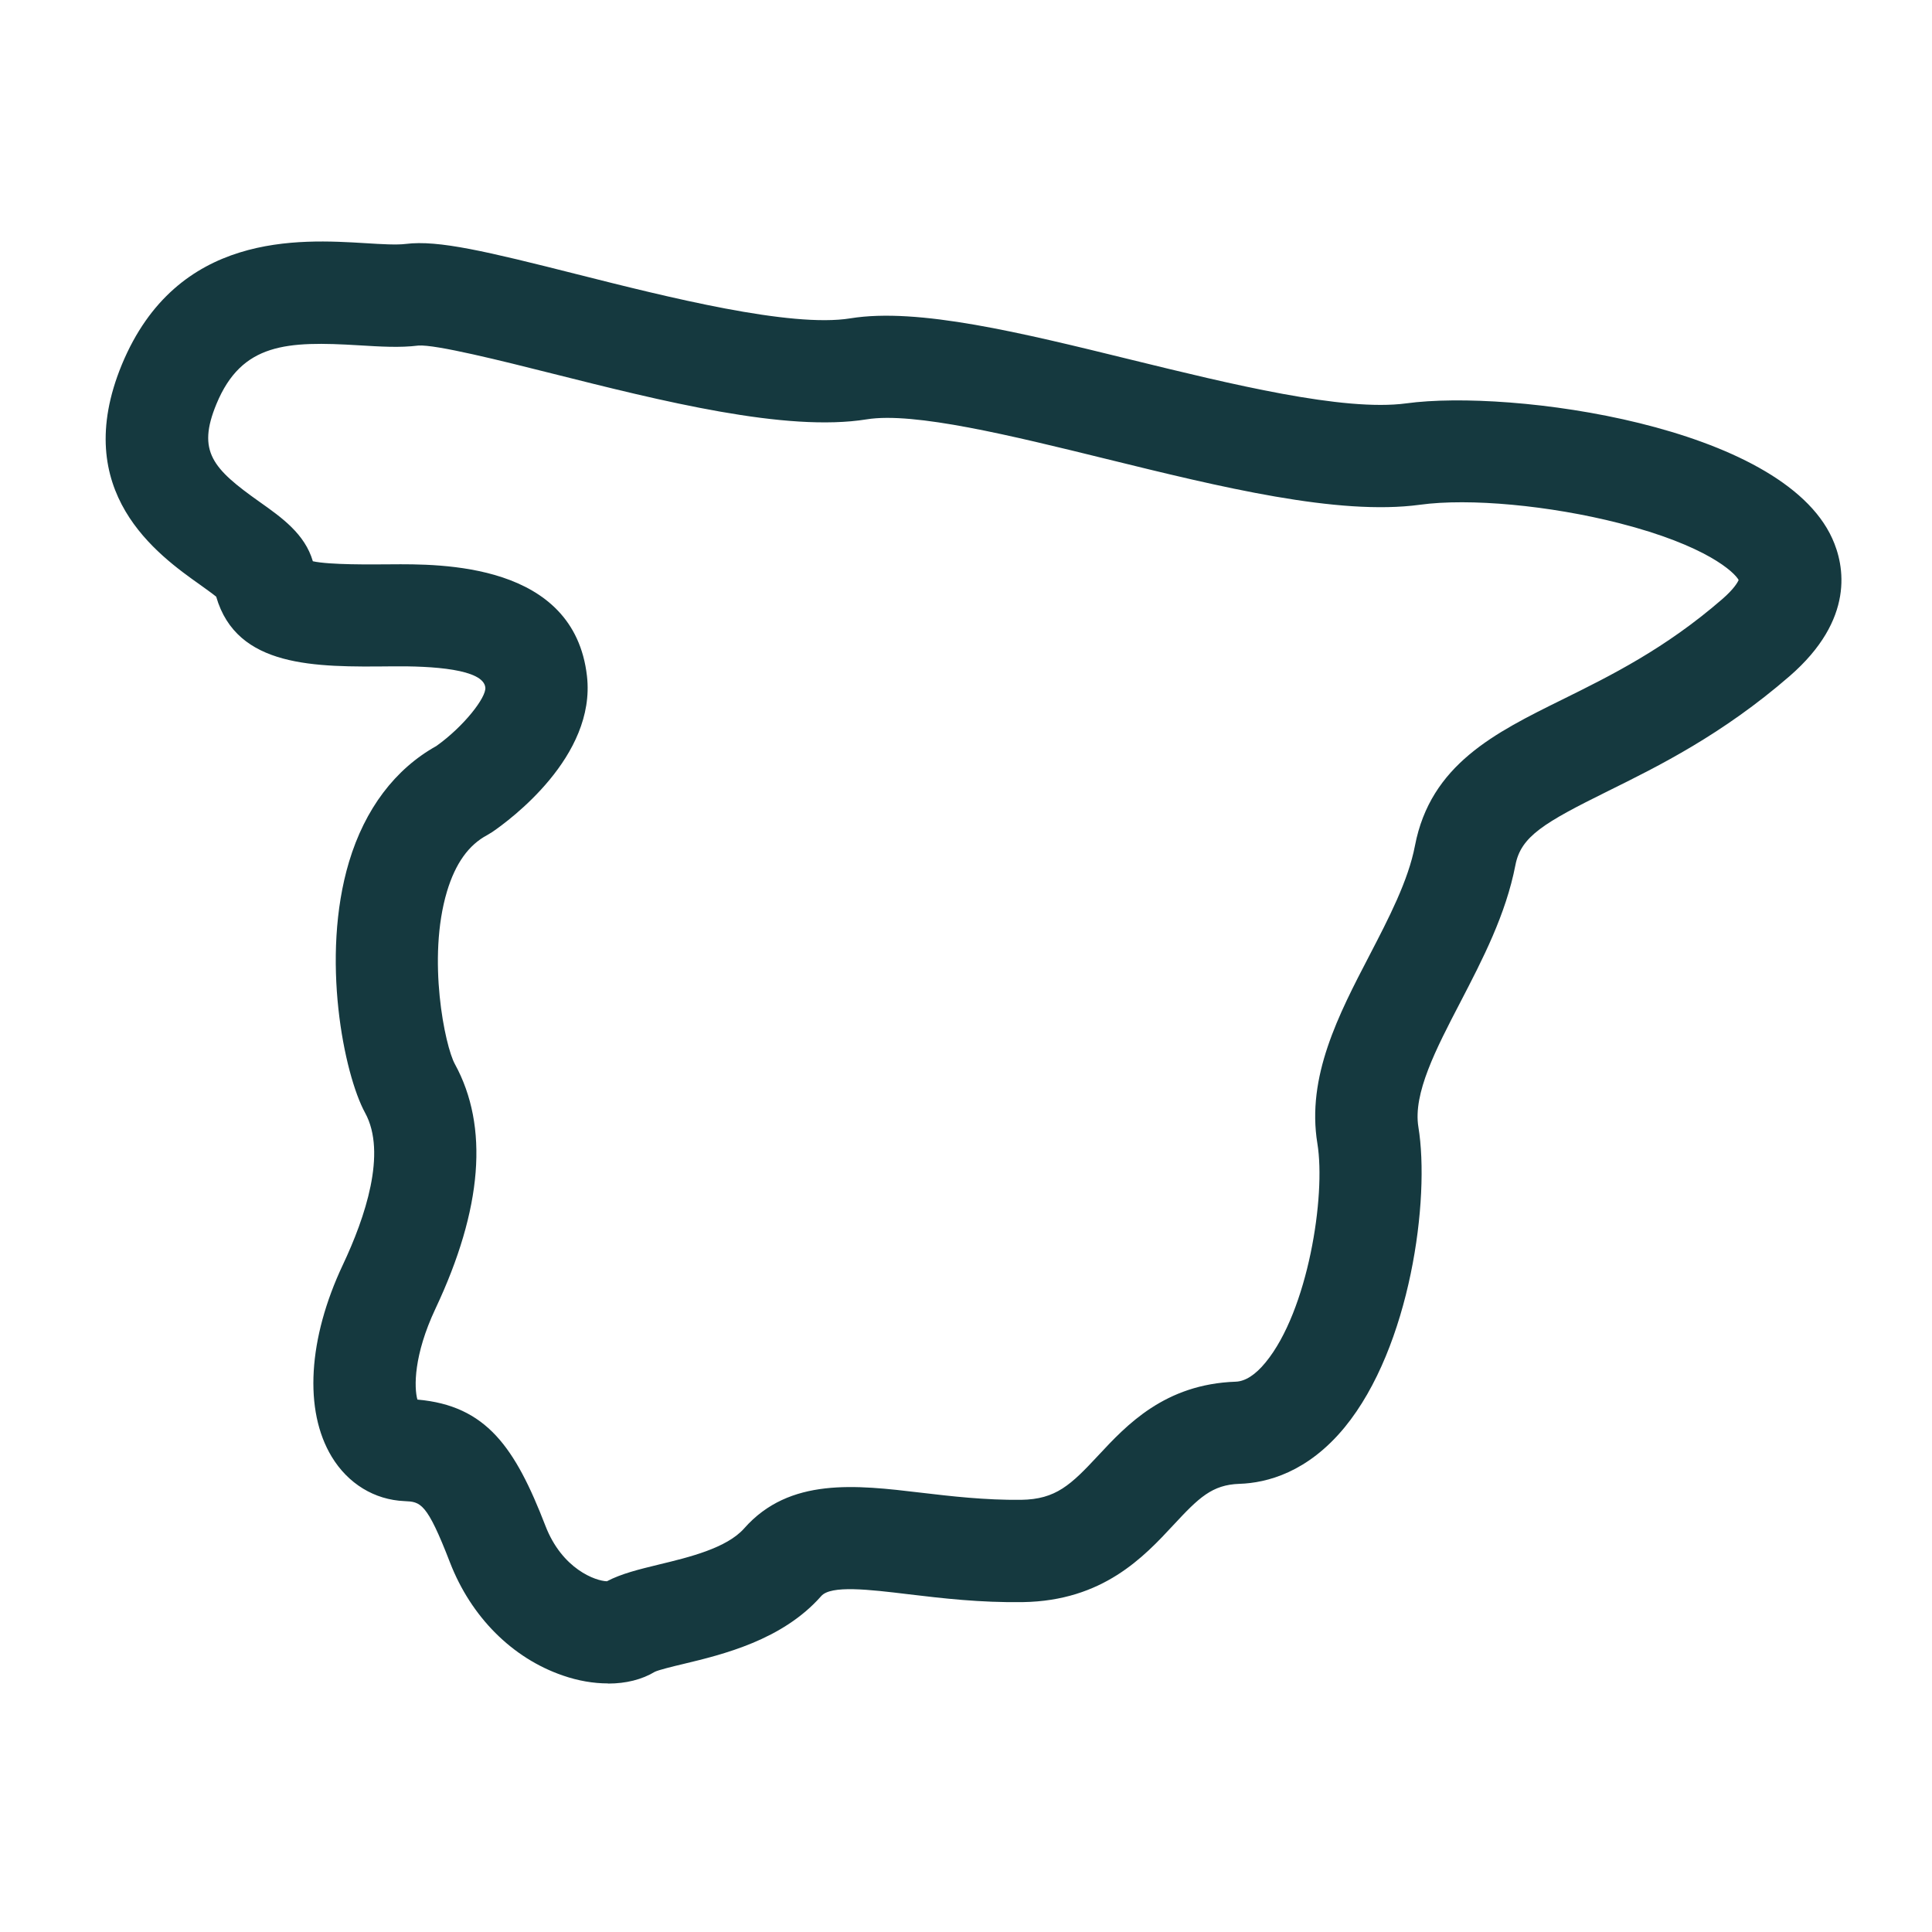 <svg xmlns="http://www.w3.org/2000/svg" fill="none" viewBox="0 0 128 128" height="128" width="128">
<path fill="#15393F" d="M40.277 111.531C39.328 111.531 38.312 111.362 37.287 111.006C33.933 109.854 31.214 107.126 29.816 103.526C28.266 99.511 27.859 99.503 26.792 99.452C24.81 99.367 23.056 98.3 21.972 96.504C20.126 93.446 20.405 88.694 22.718 83.79C24.192 80.664 25.64 76.387 24.192 73.735C22.785 71.169 21.227 63.427 23.124 57.099C24.175 53.601 26.174 50.949 28.91 49.425C30.731 48.129 32.23 46.197 32.154 45.545C32.018 44.334 28.689 44.114 25.92 44.148C20.88 44.198 15.687 44.249 14.323 39.531C14.052 39.311 13.62 39.006 13.281 38.76C10.461 36.761 4.591 32.602 8.072 24.157C11.723 15.348 19.838 15.847 24.2 16.11C25.276 16.178 26.284 16.237 26.885 16.161C29.037 15.89 32.256 16.66 38.219 18.168C44.191 19.676 52.373 21.734 56.337 21.091C60.827 20.362 67.671 22.048 74.922 23.827C81.529 25.445 89.017 27.283 93.168 26.724C100.122 25.775 118.003 28.18 121.392 35.677C122.205 37.464 122.908 41.03 118.562 44.8C114.107 48.662 109.905 50.746 106.526 52.415C102.282 54.516 100.766 55.413 100.401 57.311C99.766 60.589 98.233 63.545 96.751 66.4C95.133 69.508 93.608 72.448 93.972 74.667C94.752 79.419 93.456 89.228 89.093 94.556C86.637 97.546 83.943 98.249 82.114 98.308C80.301 98.368 79.42 99.232 77.751 101.028C75.778 103.154 73.067 106.059 67.773 106.144C64.927 106.186 62.428 105.89 60.217 105.627C57.557 105.305 55.05 105.009 54.406 105.746C51.831 108.668 47.875 109.617 45.266 110.244C44.589 110.404 43.657 110.633 43.386 110.76C42.53 111.277 41.463 111.54 40.303 111.54L40.277 111.531ZM27.656 92.726C32.222 93.124 34.128 95.894 36.135 101.087C37.245 103.967 39.472 104.746 40.209 104.763C41.175 104.255 42.336 103.975 43.657 103.653C45.656 103.171 48.146 102.569 49.307 101.256C52.306 97.859 56.727 98.385 61.005 98.893C63.004 99.13 65.274 99.393 67.654 99.367C69.958 99.333 70.941 98.385 72.779 96.411C74.634 94.421 77.167 91.701 81.876 91.54C82.503 91.515 83.172 91.091 83.85 90.261C86.662 86.839 87.848 79.233 87.281 75.768C86.552 71.33 88.678 67.238 90.737 63.283C91.999 60.852 93.303 58.344 93.744 56.032C94.777 50.661 99.021 48.561 103.519 46.341C106.704 44.766 110.321 42.979 114.115 39.684C114.895 39.006 115.123 38.574 115.191 38.43C114.92 37.922 113.073 36.143 107.271 34.66C102.655 33.483 97.352 32.992 94.074 33.441C88.644 34.178 80.843 32.263 73.304 30.408C67.036 28.867 60.556 27.274 57.422 27.782C52.077 28.646 43.835 26.571 36.559 24.741C33.297 23.92 28.834 22.802 27.707 22.895C26.496 23.047 25.183 22.963 23.785 22.878C19.024 22.59 16.017 22.709 14.34 26.766C13.036 29.917 14.095 31.052 17.203 33.254C18.677 34.296 20.202 35.38 20.727 37.185C21.854 37.43 24.598 37.397 25.86 37.388C29.181 37.363 38.032 37.261 38.888 44.791C39.498 50.128 33.763 54.338 32.611 55.125L32.289 55.32C31.044 55.981 30.172 57.209 29.613 59.064C28.283 63.511 29.477 69.305 30.138 70.499C32.4 74.633 31.968 80.088 28.85 86.704C27.402 89.779 27.427 91.922 27.656 92.735V92.726Z"></path>
</svg>
